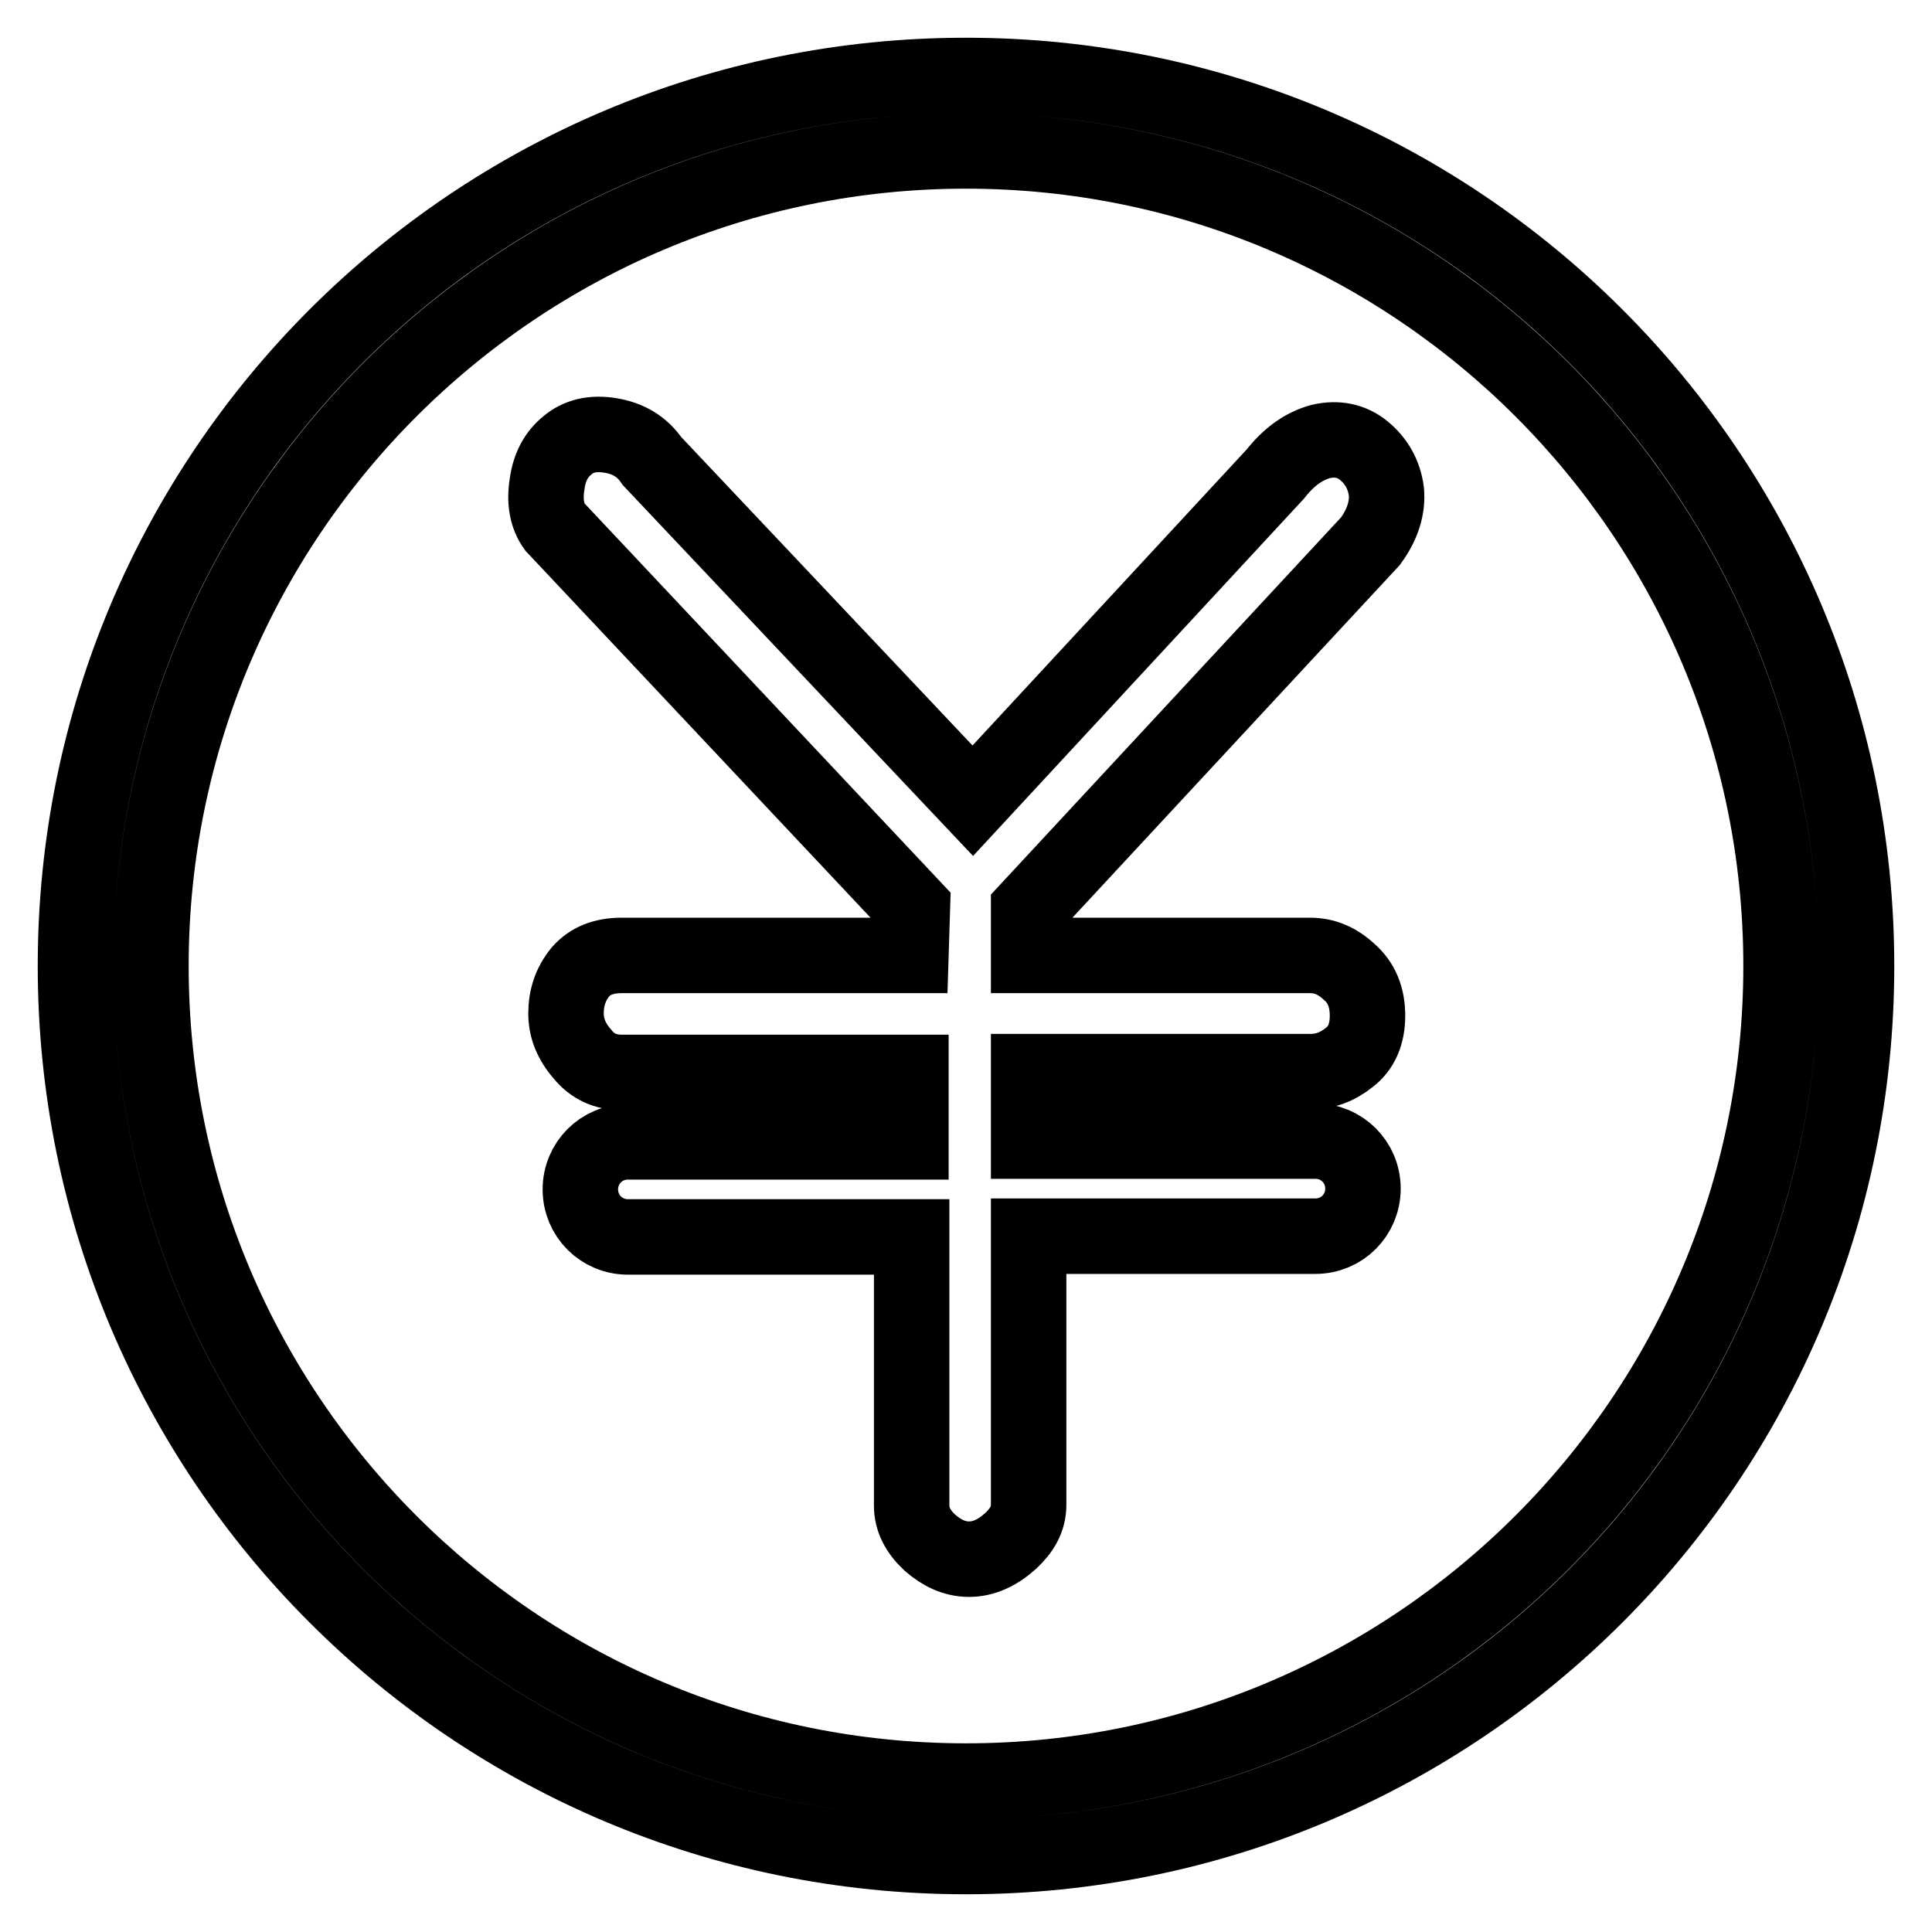 <?xml version="1.0" encoding="utf-8"?>
<!-- Svg Vector Icons : http://www.onlinewebfonts.com/icon -->
<!DOCTYPE svg PUBLIC "-//W3C//DTD SVG 1.1//EN" "http://www.w3.org/Graphics/SVG/1.1/DTD/svg11.dtd">
<svg version="1.1" xmlns="http://www.w3.org/2000/svg" xmlns:xlink="http://www.w3.org/1999/xlink" x="0px" y="0px" viewBox="0 0 256 256" enable-background="new 0 0 256 256" xml:space="preserve">
<g> <path stroke-width="10" fill-opacity="0" stroke="#000000"  d="M128,10C62.8,10,10,62.8,10,128c0,65.2,52.8,118,118,118c65.2,0,118-52.8,118-118C246,62.8,193.2,10,128,10 L128,10L128,10z M73.5,69.8c-1-1.4-1.4-3.3-1-5.7c0.3-2.2,1.2-3.9,2.7-5.1c1.4-1.2,3.3-1.7,5.7-1.3c2.4,0.4,4.2,1.5,5.5,3.4 l42.5,45L169,62.8c1.8-2.3,3.8-3.7,6-4.3c2.2-0.5,4.1-0.1,5.7,1.2c1.7,1.4,2.7,3.2,3,5.4c0.2,2.2-0.5,4.4-2.1,6.6l-45.3,48.8v6.1 h37.3c1.9,0,3.6,0.7,5.2,2.2c1.6,1.4,2.4,3.3,2.4,5.8c0,2.4-0.8,4.3-2.4,5.5c-1.6,1.3-3.3,1.9-5.2,1.9h-37.3v9.2h38 c3.5,0,6.3,2.8,6.3,6.3v0c0,3.5-2.8,6.3-6.3,6.3h-38v35.6c0,1.9-0.9,3.4-2.4,4.8c-1.8,1.6-3.6,2.4-5.5,2.4c-1.9,0-3.6-0.8-5.2-2.2 c-1.6-1.5-2.4-3.1-2.4-4.9v-35.6H83.2c-3.5,0-6.3-2.8-6.3-6.3v0c0-3.5,2.8-6.3,6.3-6.3h37.5v-9.2H82.4c-2.2,0-3.9-0.8-5.2-2.4 c-1.5-1.7-2.2-3.5-2.2-5.4c0-2.1,0.6-3.9,1.9-5.5c1.3-1.5,3.1-2.2,5.5-2.2h38.3l0.2-6.4L73.5,69.8L73.5,69.8L73.5,69.8z M128,20 c59.6,0,108,48.4,108,108c0,59.6-48.4,108-108,108c-59.7,0-108-48.4-108-108C20,68.4,68.4,20,128,20L128,20z"/></g>
</svg>